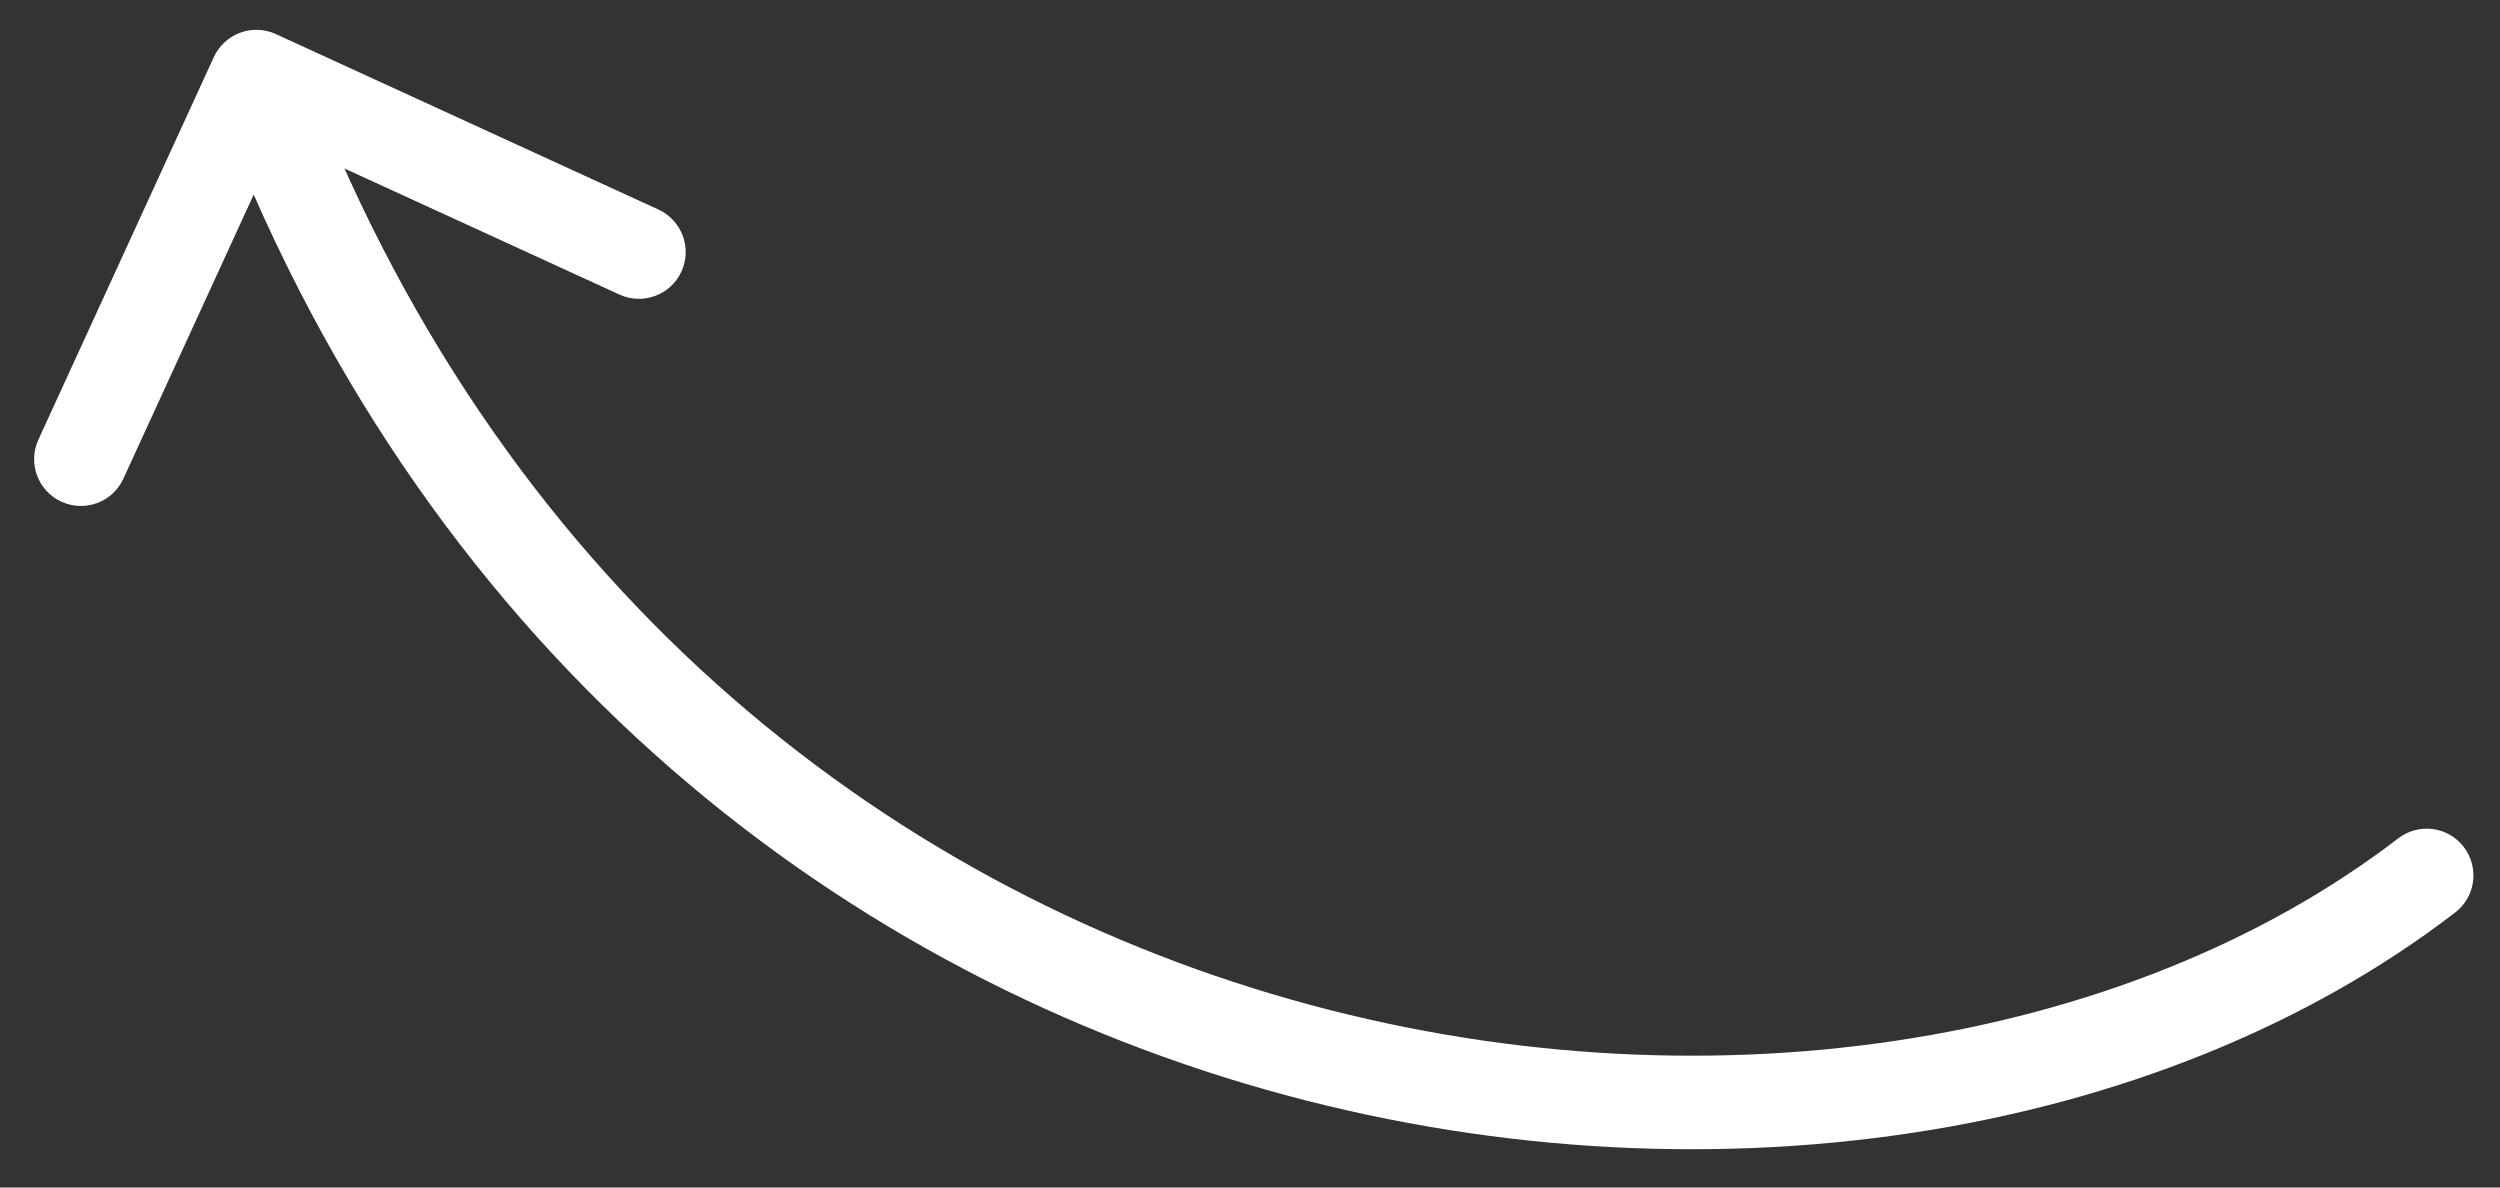 <?xml version="1.0" encoding="UTF-8"?> <svg xmlns="http://www.w3.org/2000/svg" width="40" height="19" viewBox="0 0 40 19" fill="none"><rect x="0" y="0" width="40" height="19" fill="#333333" stroke="none"/><path d="M39.283 14.6C39.61 14.349 39.672 13.879 39.42 13.551C39.168 13.223 38.699 13.162 38.371 13.414L39.283 14.6ZM4.413 0.545C4.038 0.373 3.594 0.538 3.421 0.914L0.614 7.035C0.442 7.411 0.607 7.855 0.982 8.027C1.358 8.199 1.802 8.035 1.974 7.659L4.47 2.218L9.911 4.713C10.287 4.885 10.731 4.72 10.903 4.345C11.075 3.969 10.91 3.525 10.535 3.353L4.413 0.545ZM38.371 13.414C29.651 20.112 11.03 17.74 4.803 0.965L3.4 1.486C9.982 19.217 29.773 21.906 39.283 14.6L38.371 13.414Z" fill="white"></path></svg> 